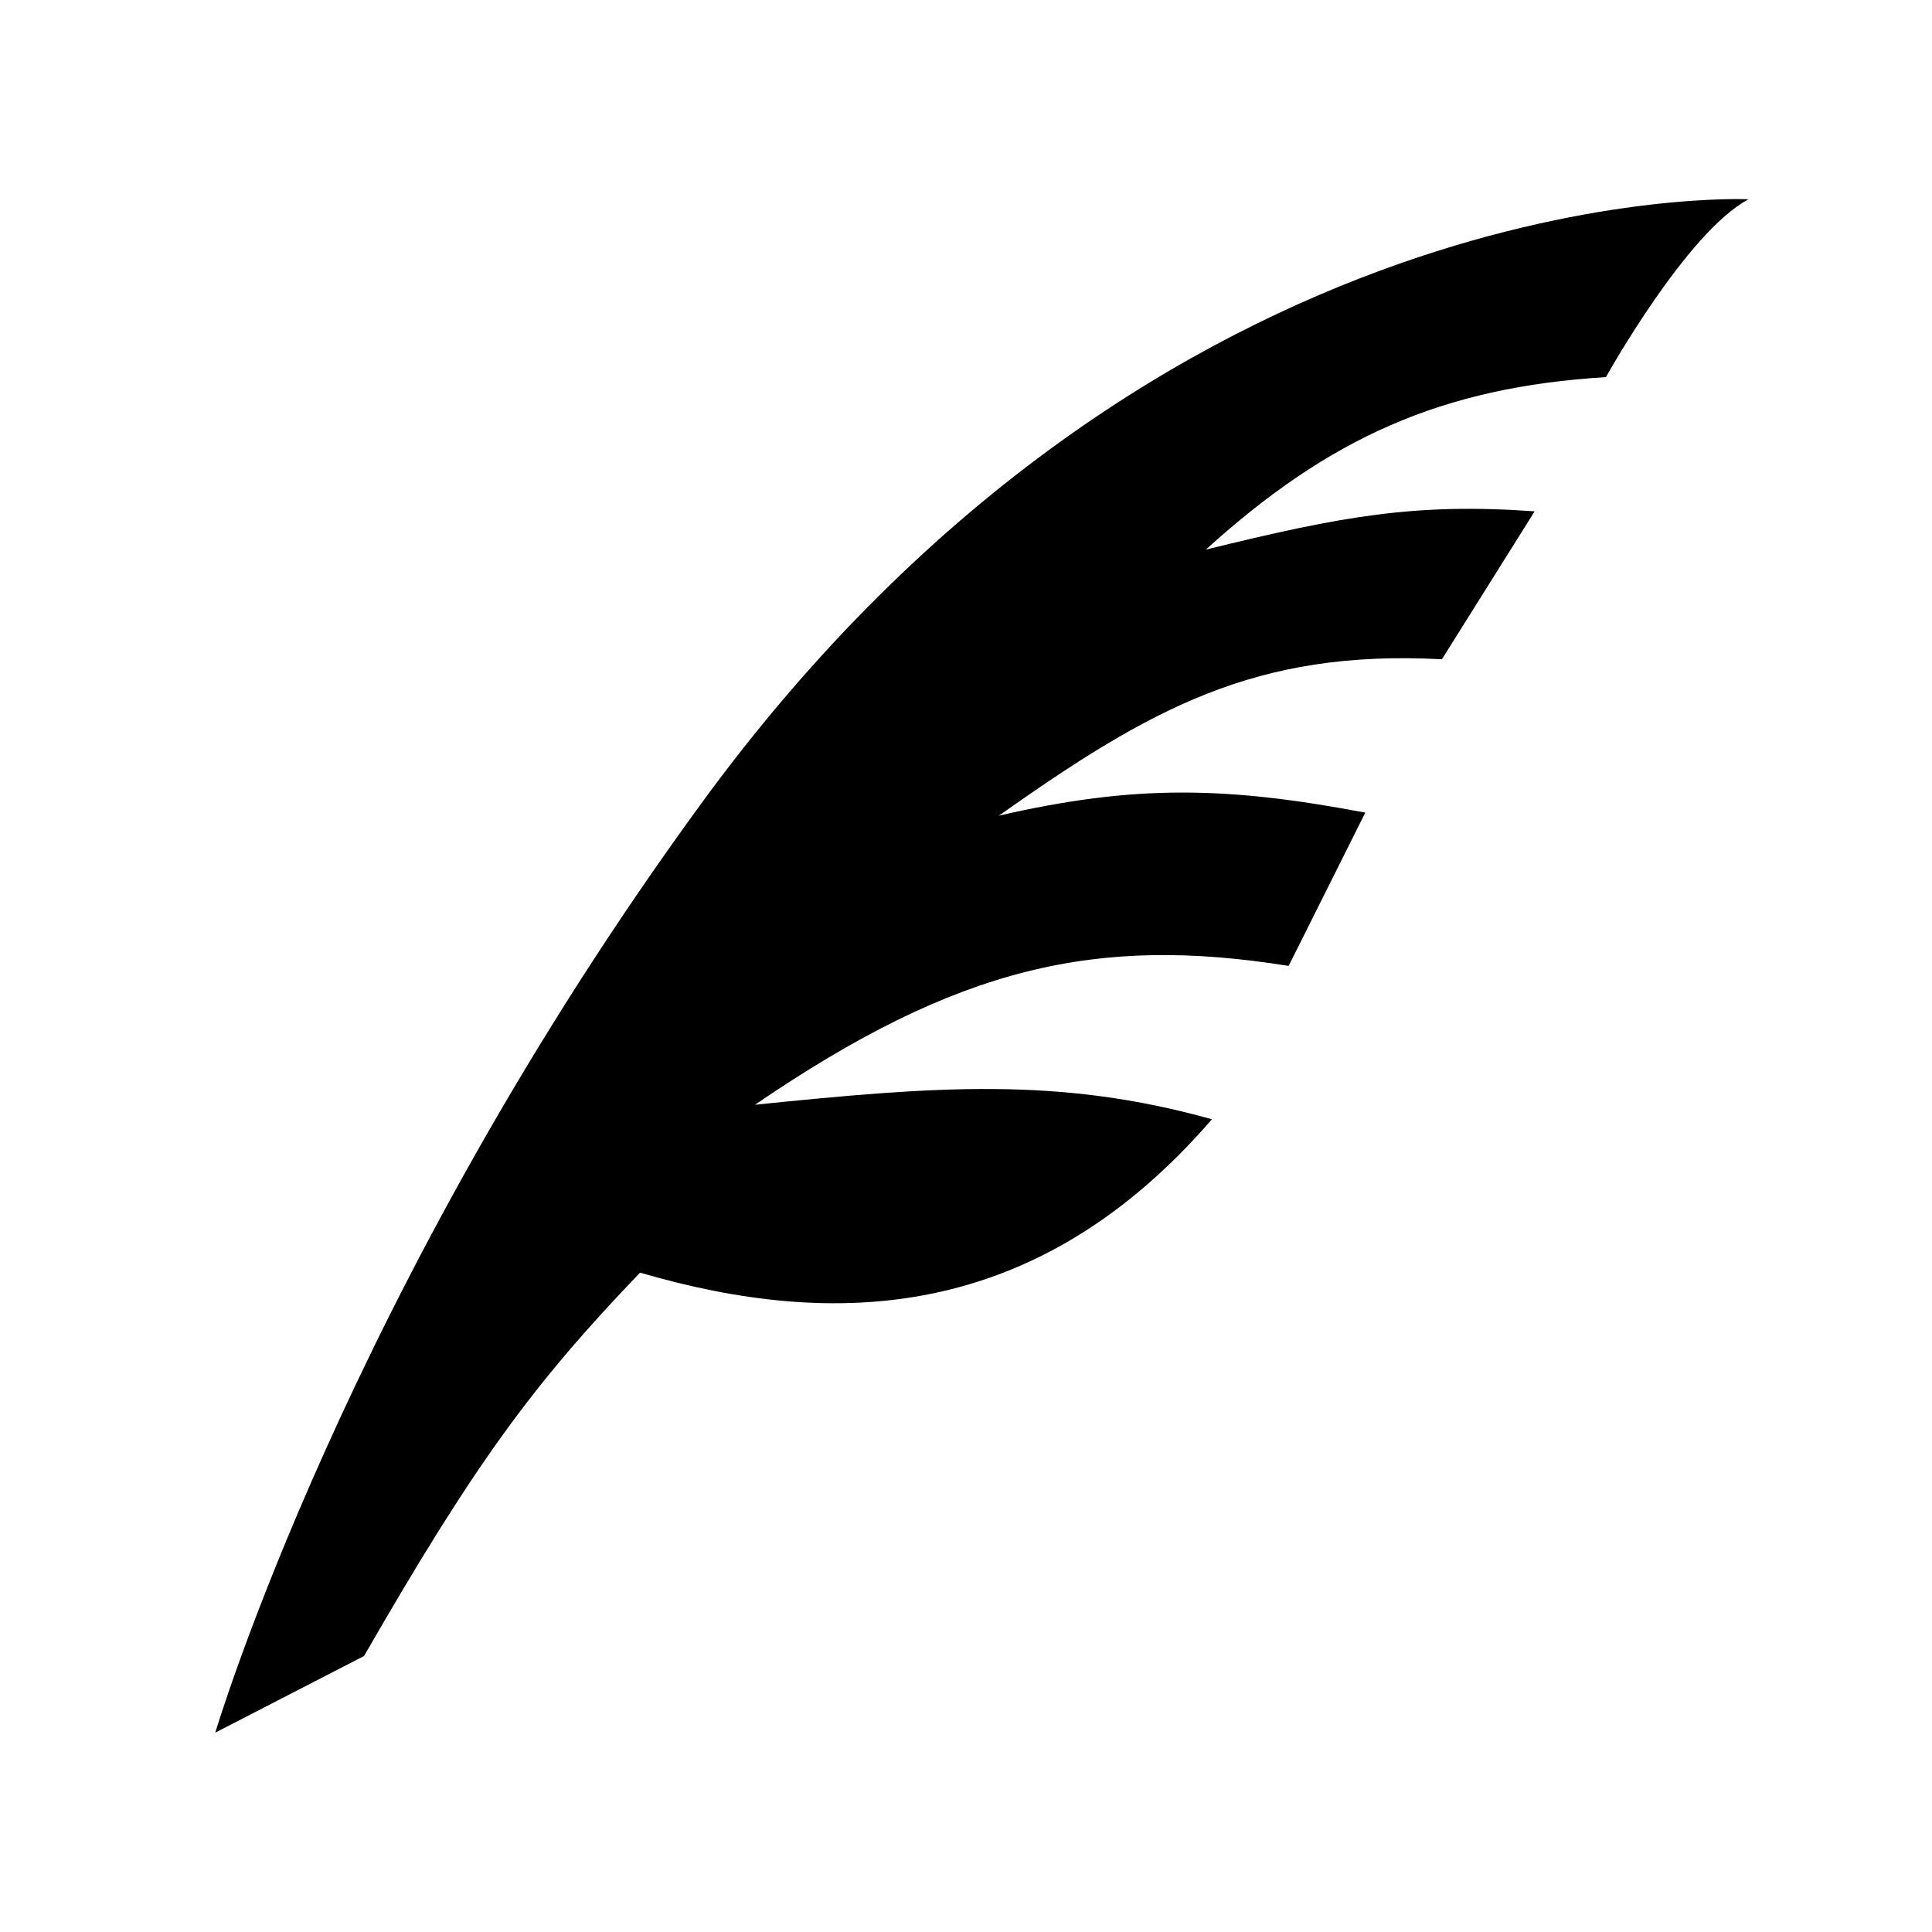 <svg width="21" height="21" viewBox="0 0 21 21" fill="none" xmlns="http://www.w3.org/2000/svg">
<path d="M19.006 2.166C19.006 2.166 12.64 1.858 7.623 8.733C3.773 14.008 2.34 18.833 2.34 18.833L3.957 18C5.157 15.916 5.782 15.058 6.957 13.833C9.065 14.45 11.265 14.374 13.173 12.166C11.507 11.7 10.173 11.808 8.207 12.008C10.415 10.499 11.923 10.166 14.007 10.499L14.84 8.833C13.34 8.549 12.34 8.524 10.857 8.866C12.498 7.708 13.64 7.058 15.673 7.166L16.681 5.558C15.382 5.466 14.598 5.608 13.107 5.974C14.448 4.758 15.673 4.208 17.456 4.099C17.456 4.099 18.331 2.524 19.006 2.166Z" fill="currentColor"/>
</svg>
